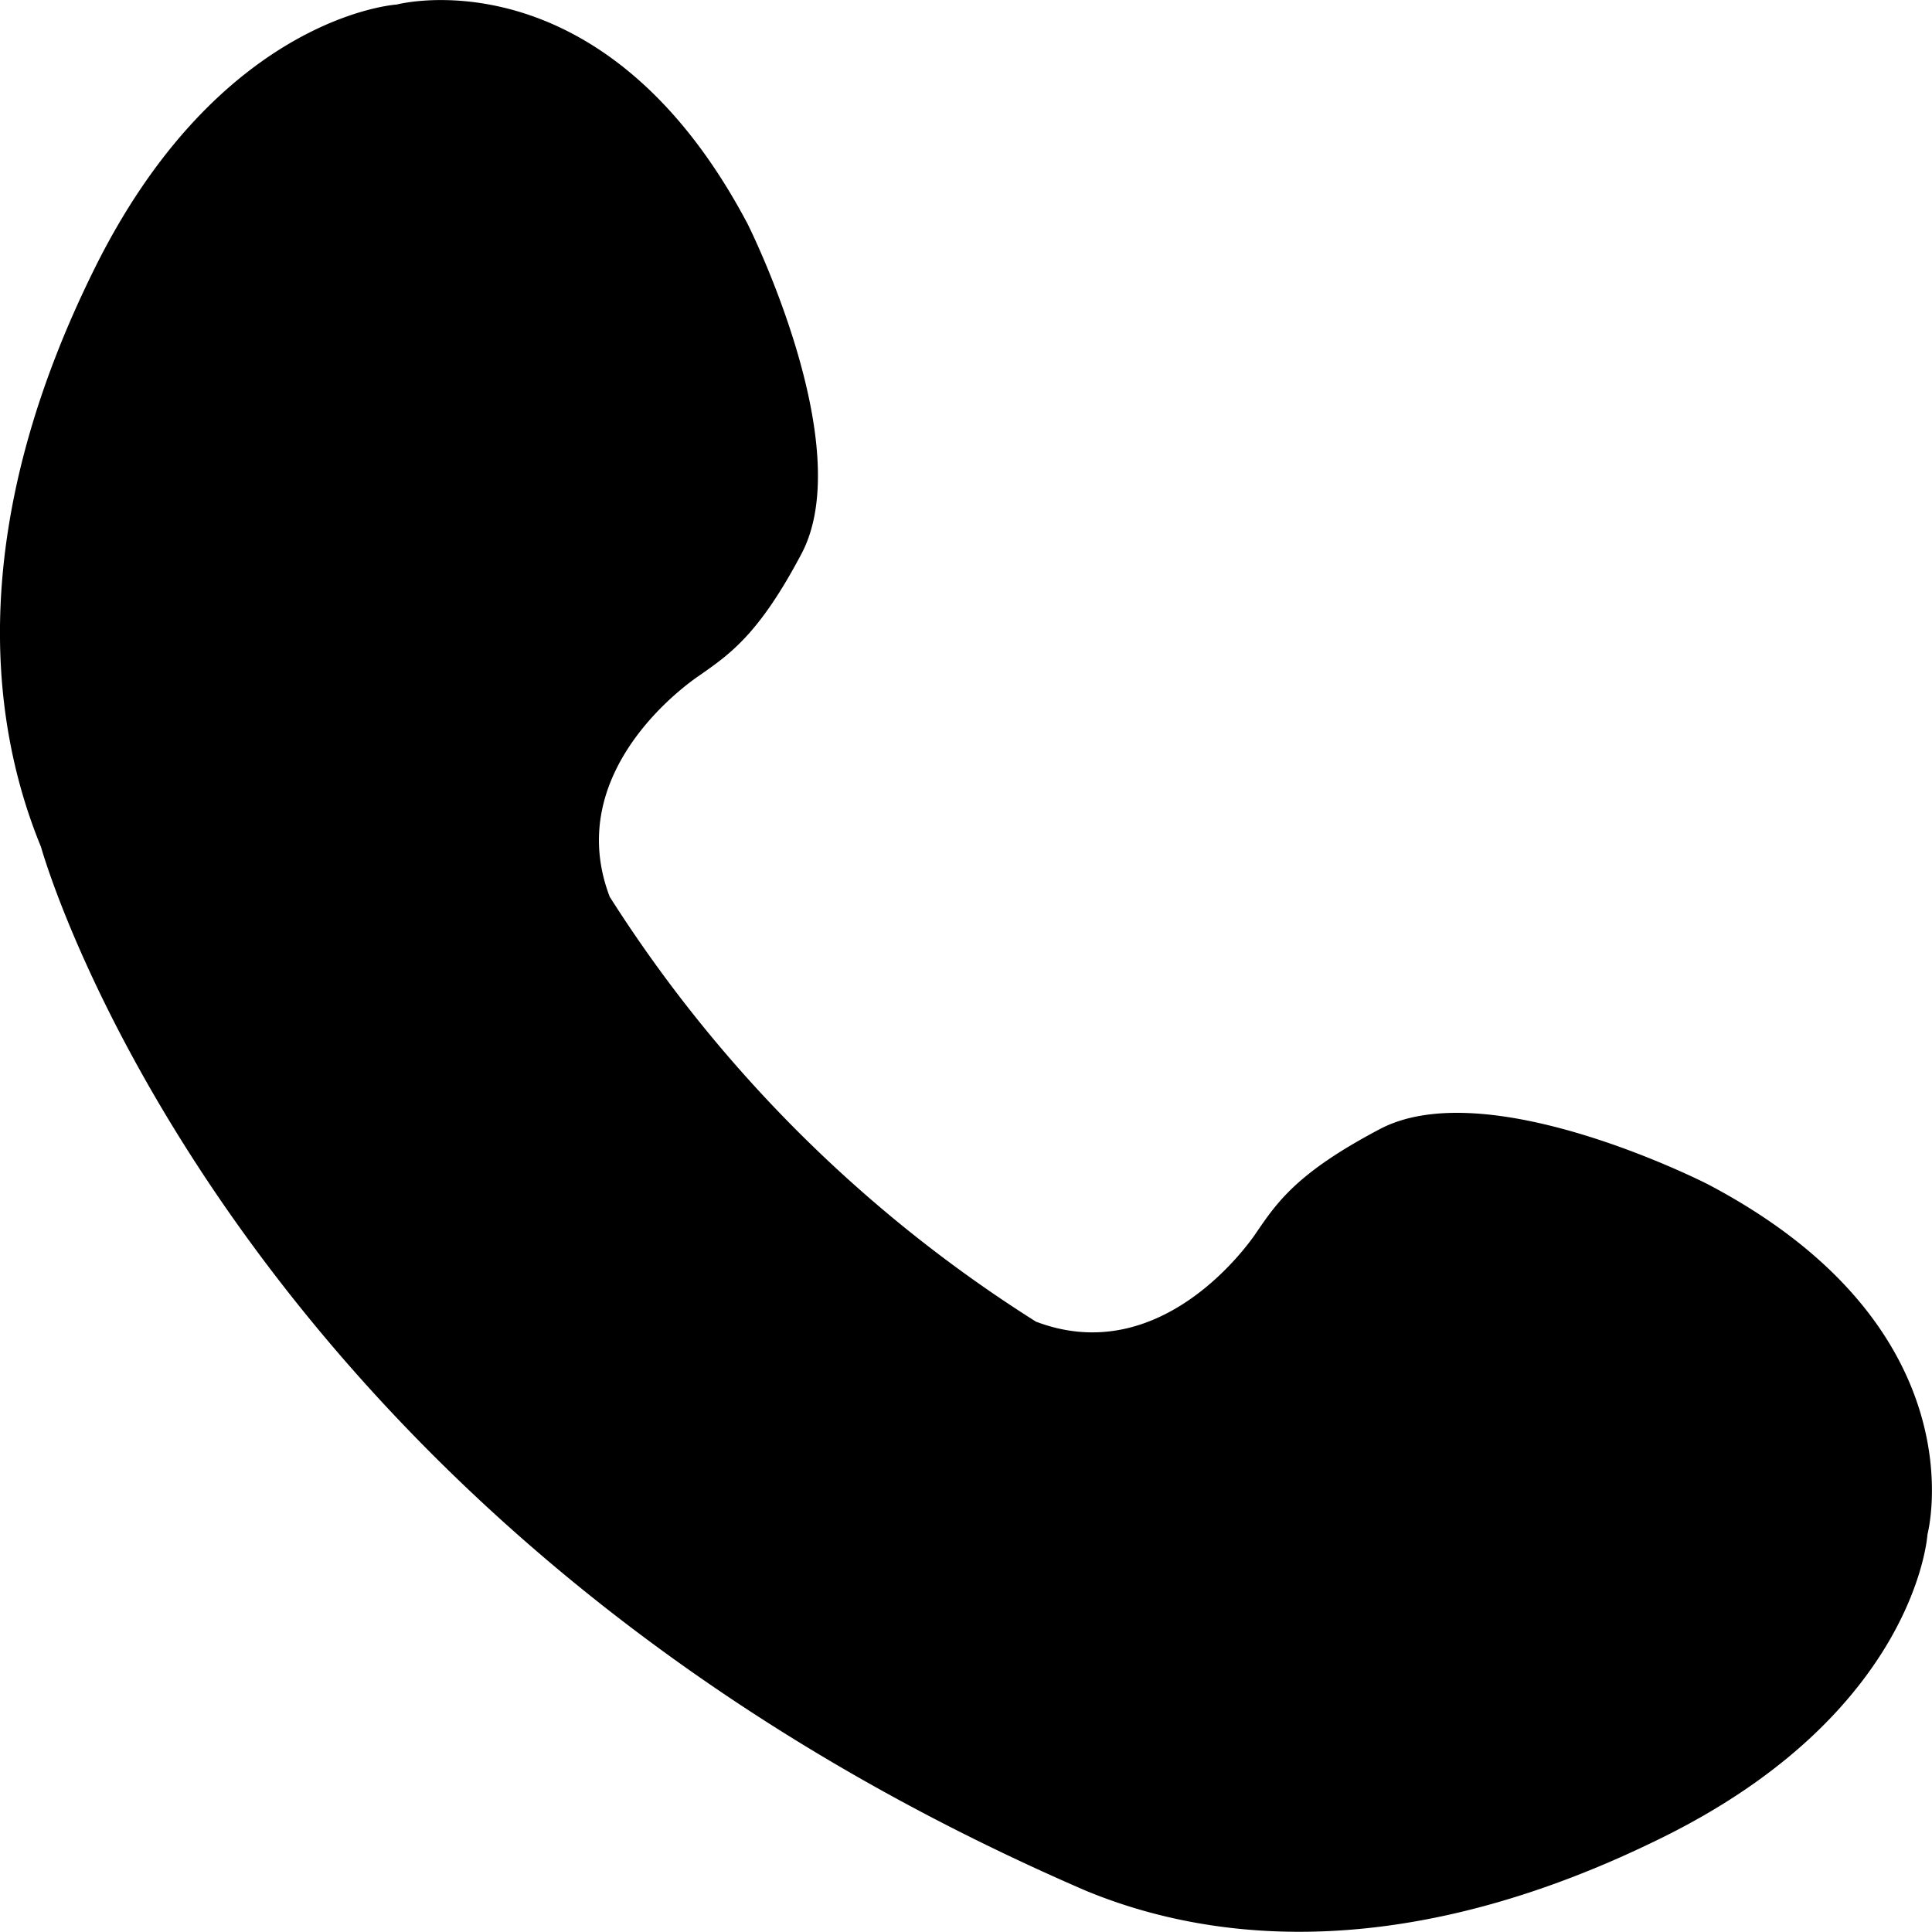 <svg xmlns="http://www.w3.org/2000/svg" width="85.27" height="85.26" viewBox="0 0 85.27 85.26"><title>アセット 2</title><path d="M47.93,83.45c5.78,2.39,14.37,3.15,25.52-2.39S85.07,67.72,85.07,67.72s2.42-9.08-9.69-15.45c0,0-9.75-5-14.53-2.41-3.59,1.9-4.47,3.18-5.4,4.54-.27.41-4.17,6.05-9.73,3.93A60.51,60.51,0,0,1,26.91,39.58c-2.12-5.56,3.51-9.46,3.92-9.74,1.34-.94,2.64-1.79,4.55-5.41C37.9,19.64,33,9.89,33,9.89,26.61-2.22,17.51.2,17.51.2S9.73.67,4.19,11.82-.57,31.59,1.81,37.38C1.81,37.38,10,67.07,47.93,83.45Z"/></svg>